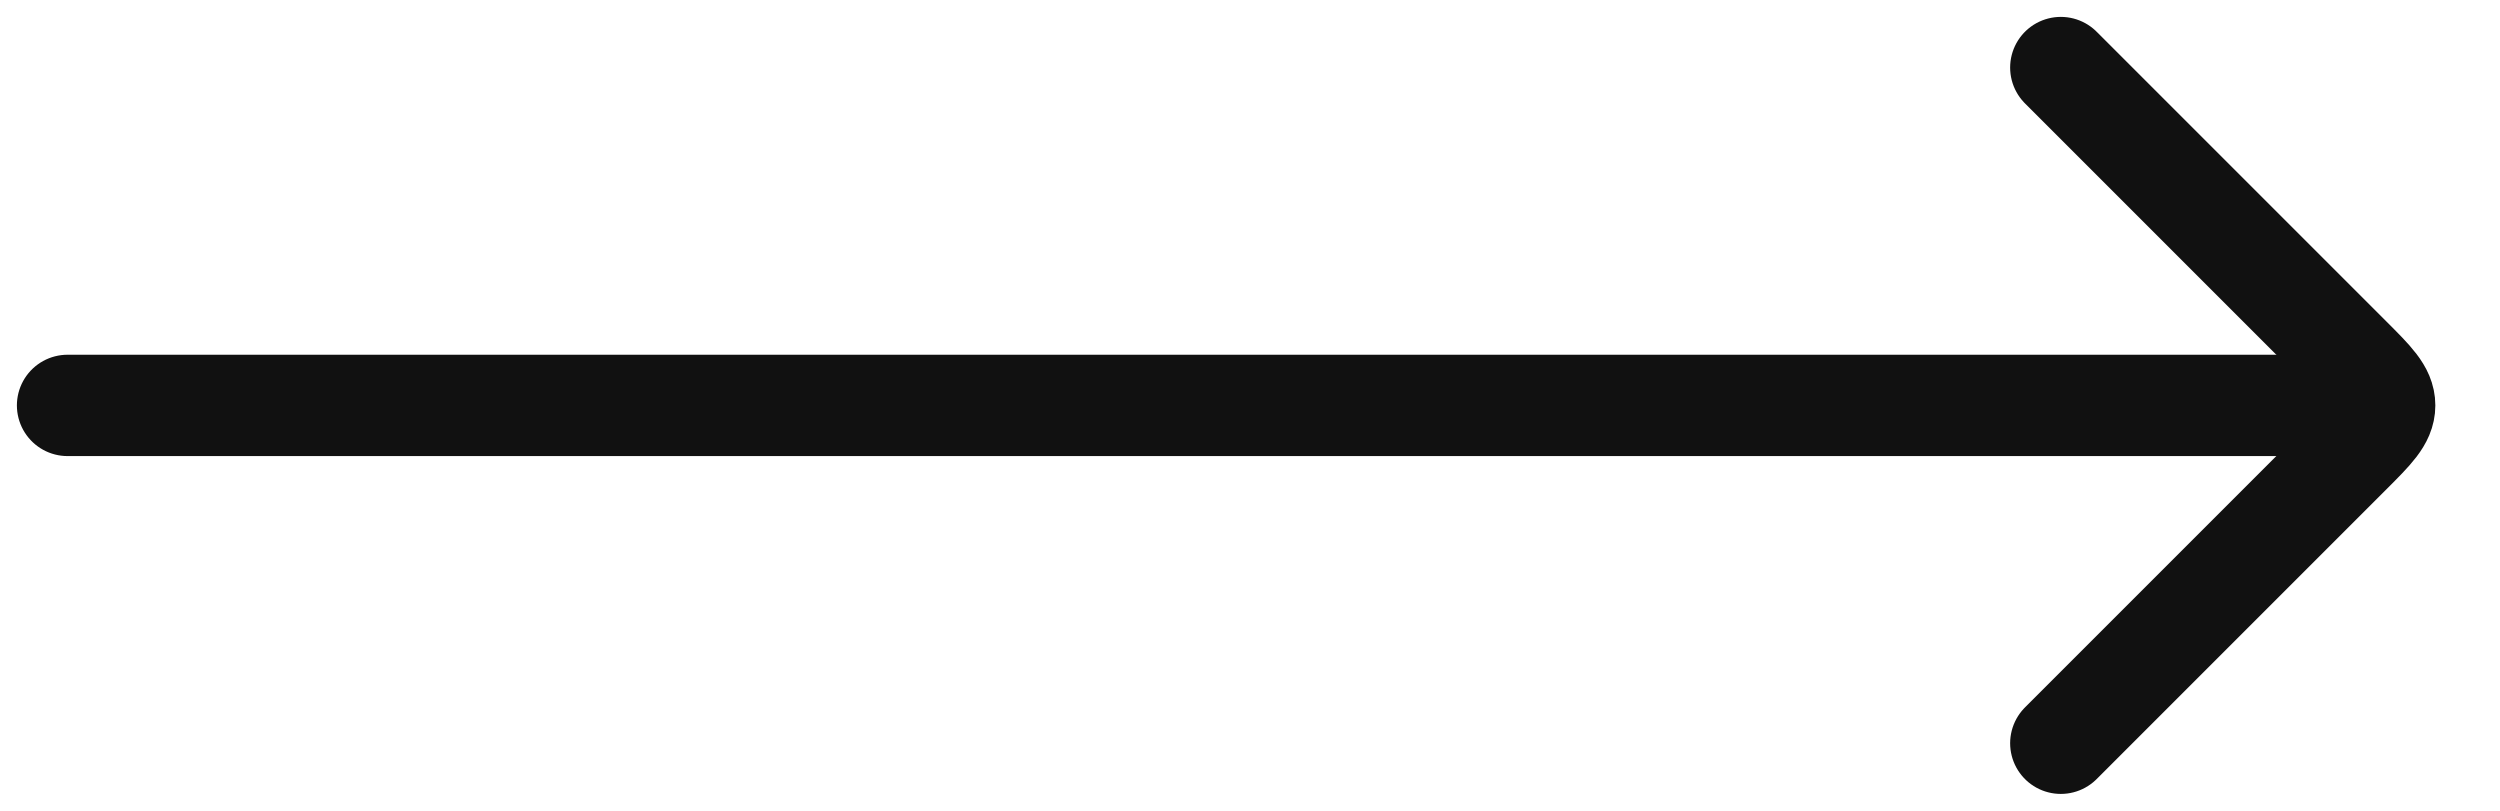 <svg width="37" height="12" viewBox="0 0 37 12" fill="none" xmlns="http://www.w3.org/2000/svg">
<path d="M34.5 6H1" stroke="#111111" stroke-width="1.5" stroke-linecap="round" stroke-linejoin="round"/>
<path d="M30.5 1L34.793 5.293C35.126 5.626 35.293 5.793 35.293 6C35.293 6.207 35.126 6.374 34.793 6.707L30.5 11" stroke="#111111" stroke-width="1.5" stroke-linecap="round" stroke-linejoin="round"/>
</svg>
